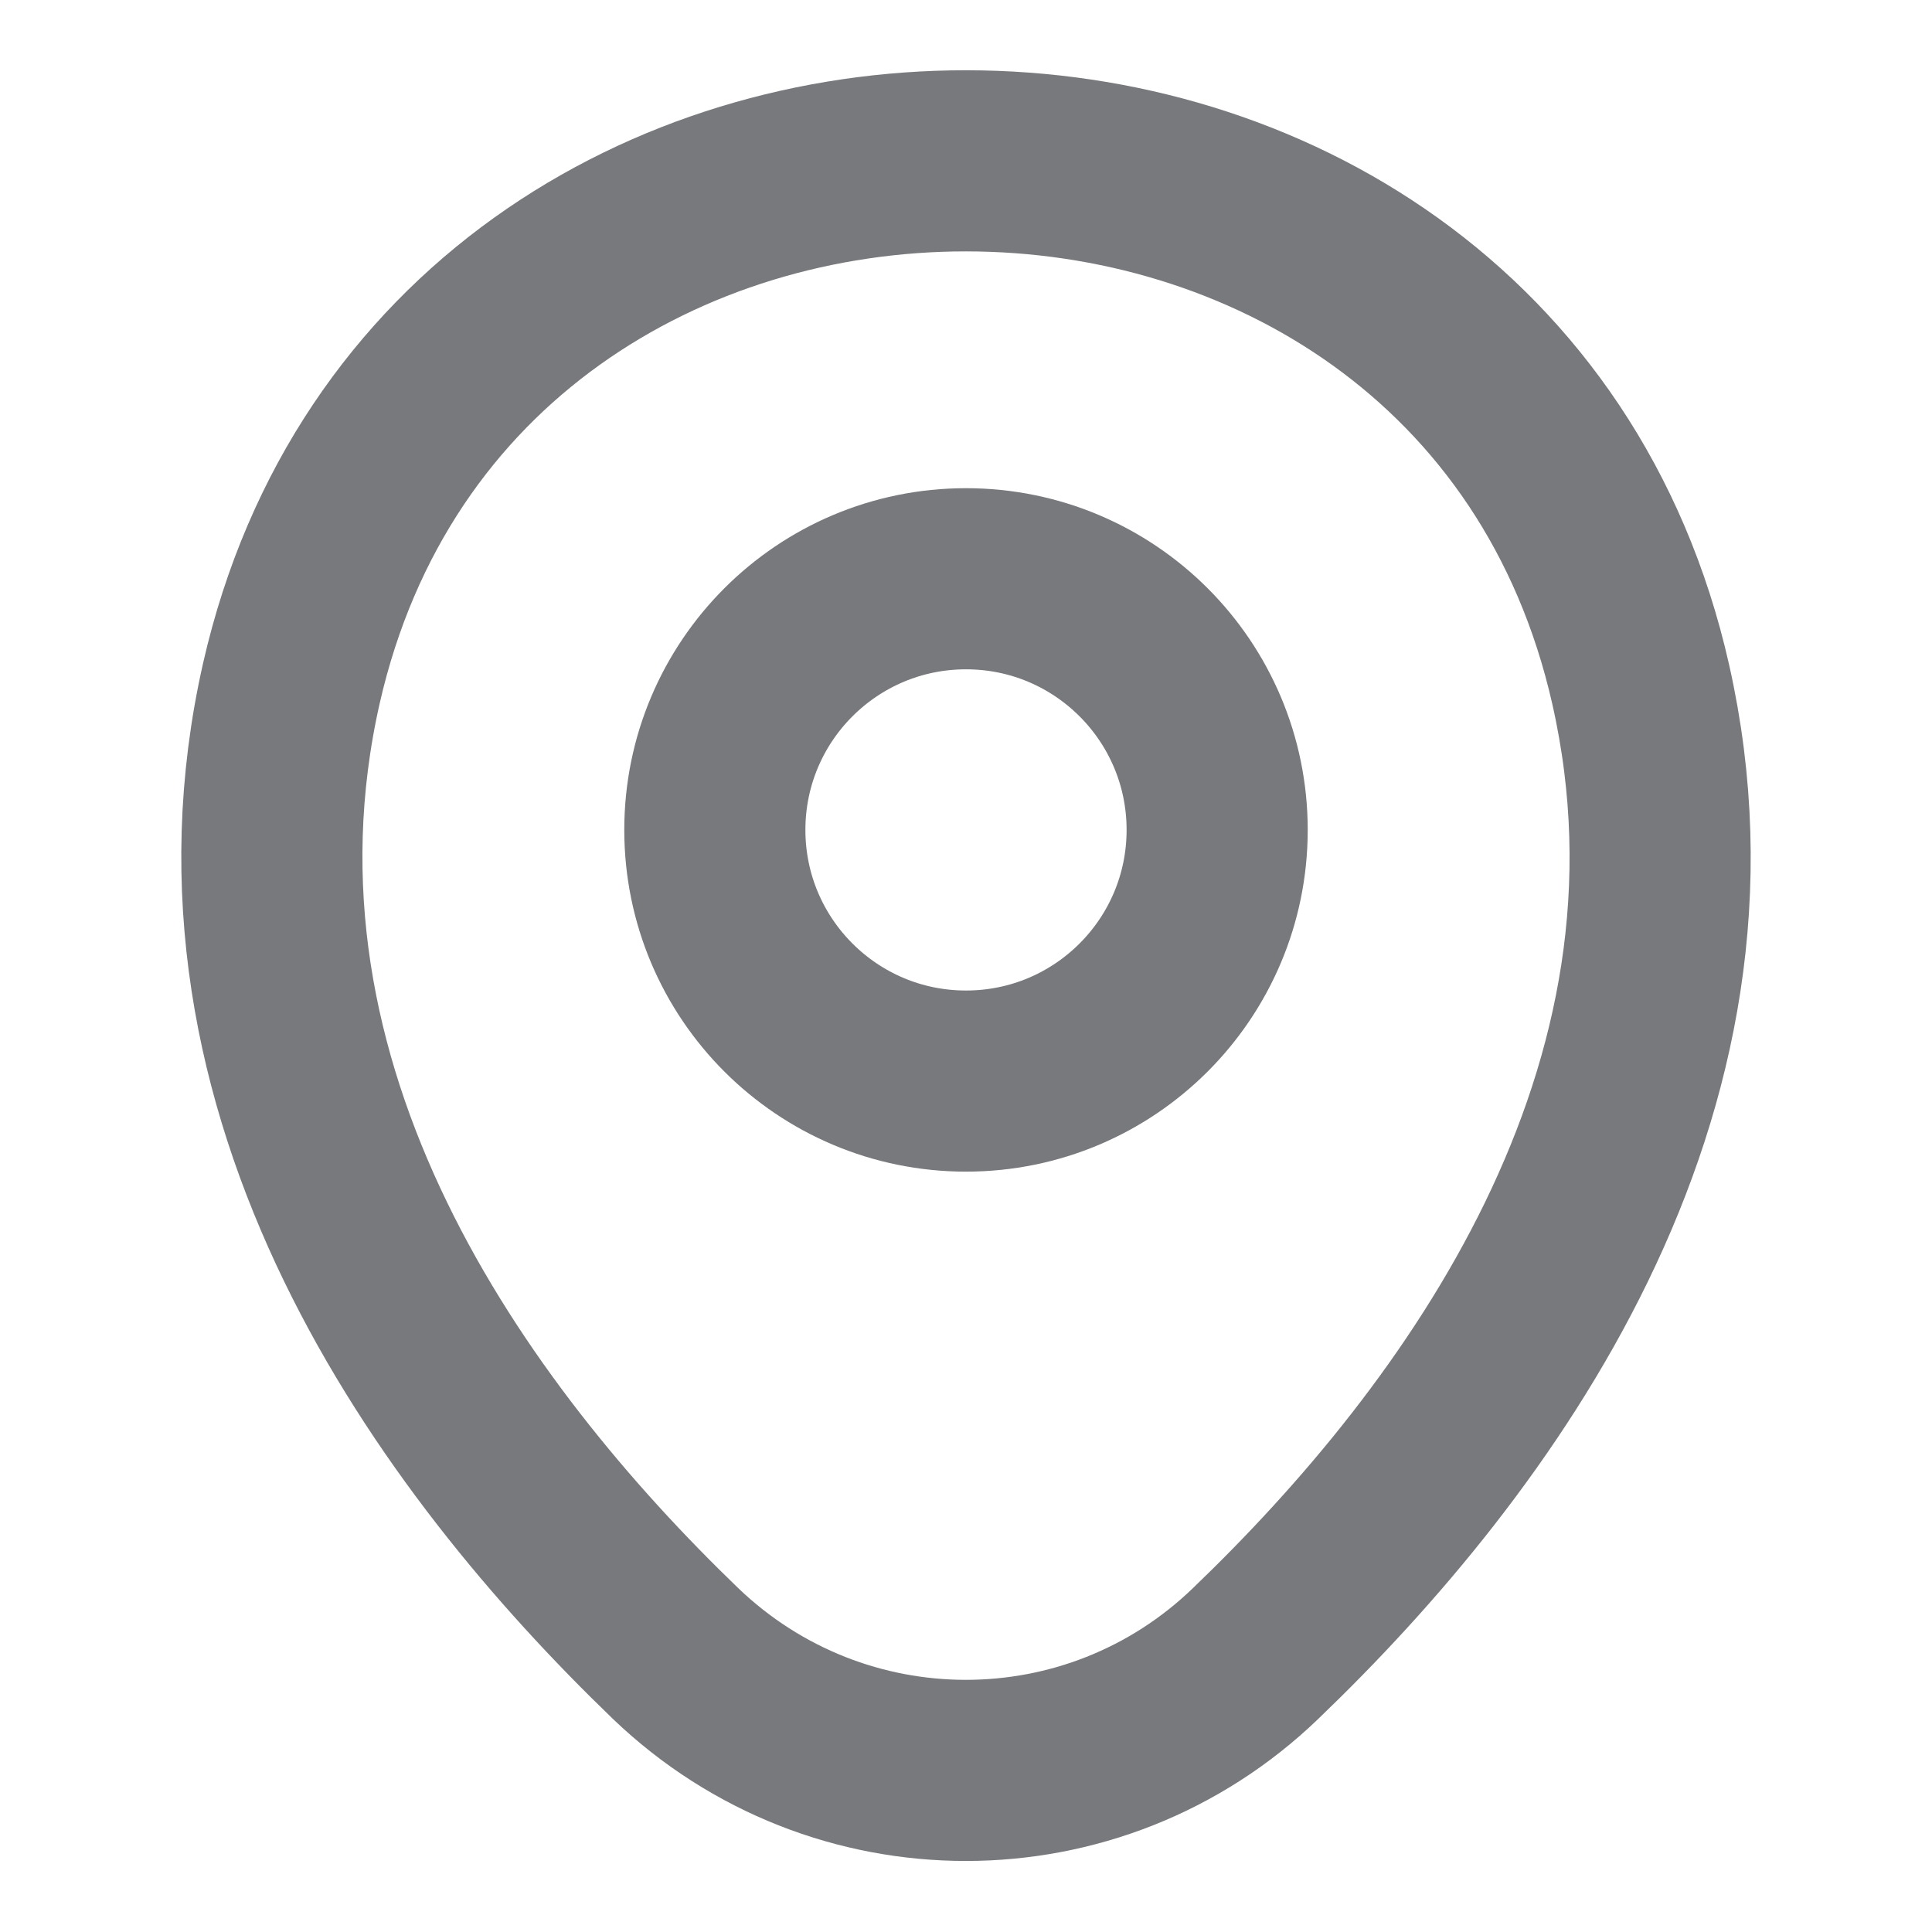 <svg width="16" height="16" viewBox="0 0 16 16" fill="none" xmlns="http://www.w3.org/2000/svg">
<path d="M8 8.953C9.149 8.953 10.08 8.022 10.08 6.873C10.08 5.724 9.149 4.793 8 4.793C6.851 4.793 5.92 5.724 5.92 6.873C5.92 8.022 6.851 8.953 8 8.953Z" stroke="#77797C" stroke-width="1.5"/>
<path d="M2.413 5.659C3.727 -0.115 12.28 -0.108 13.587 5.665C14.353 9.052 12.247 11.919 10.4 13.692C9.06 14.985 6.94 14.985 5.593 13.692C3.753 11.919 1.647 9.045 2.413 5.659Z" stroke="#77797C" stroke-width="1.5"/>
</svg>
